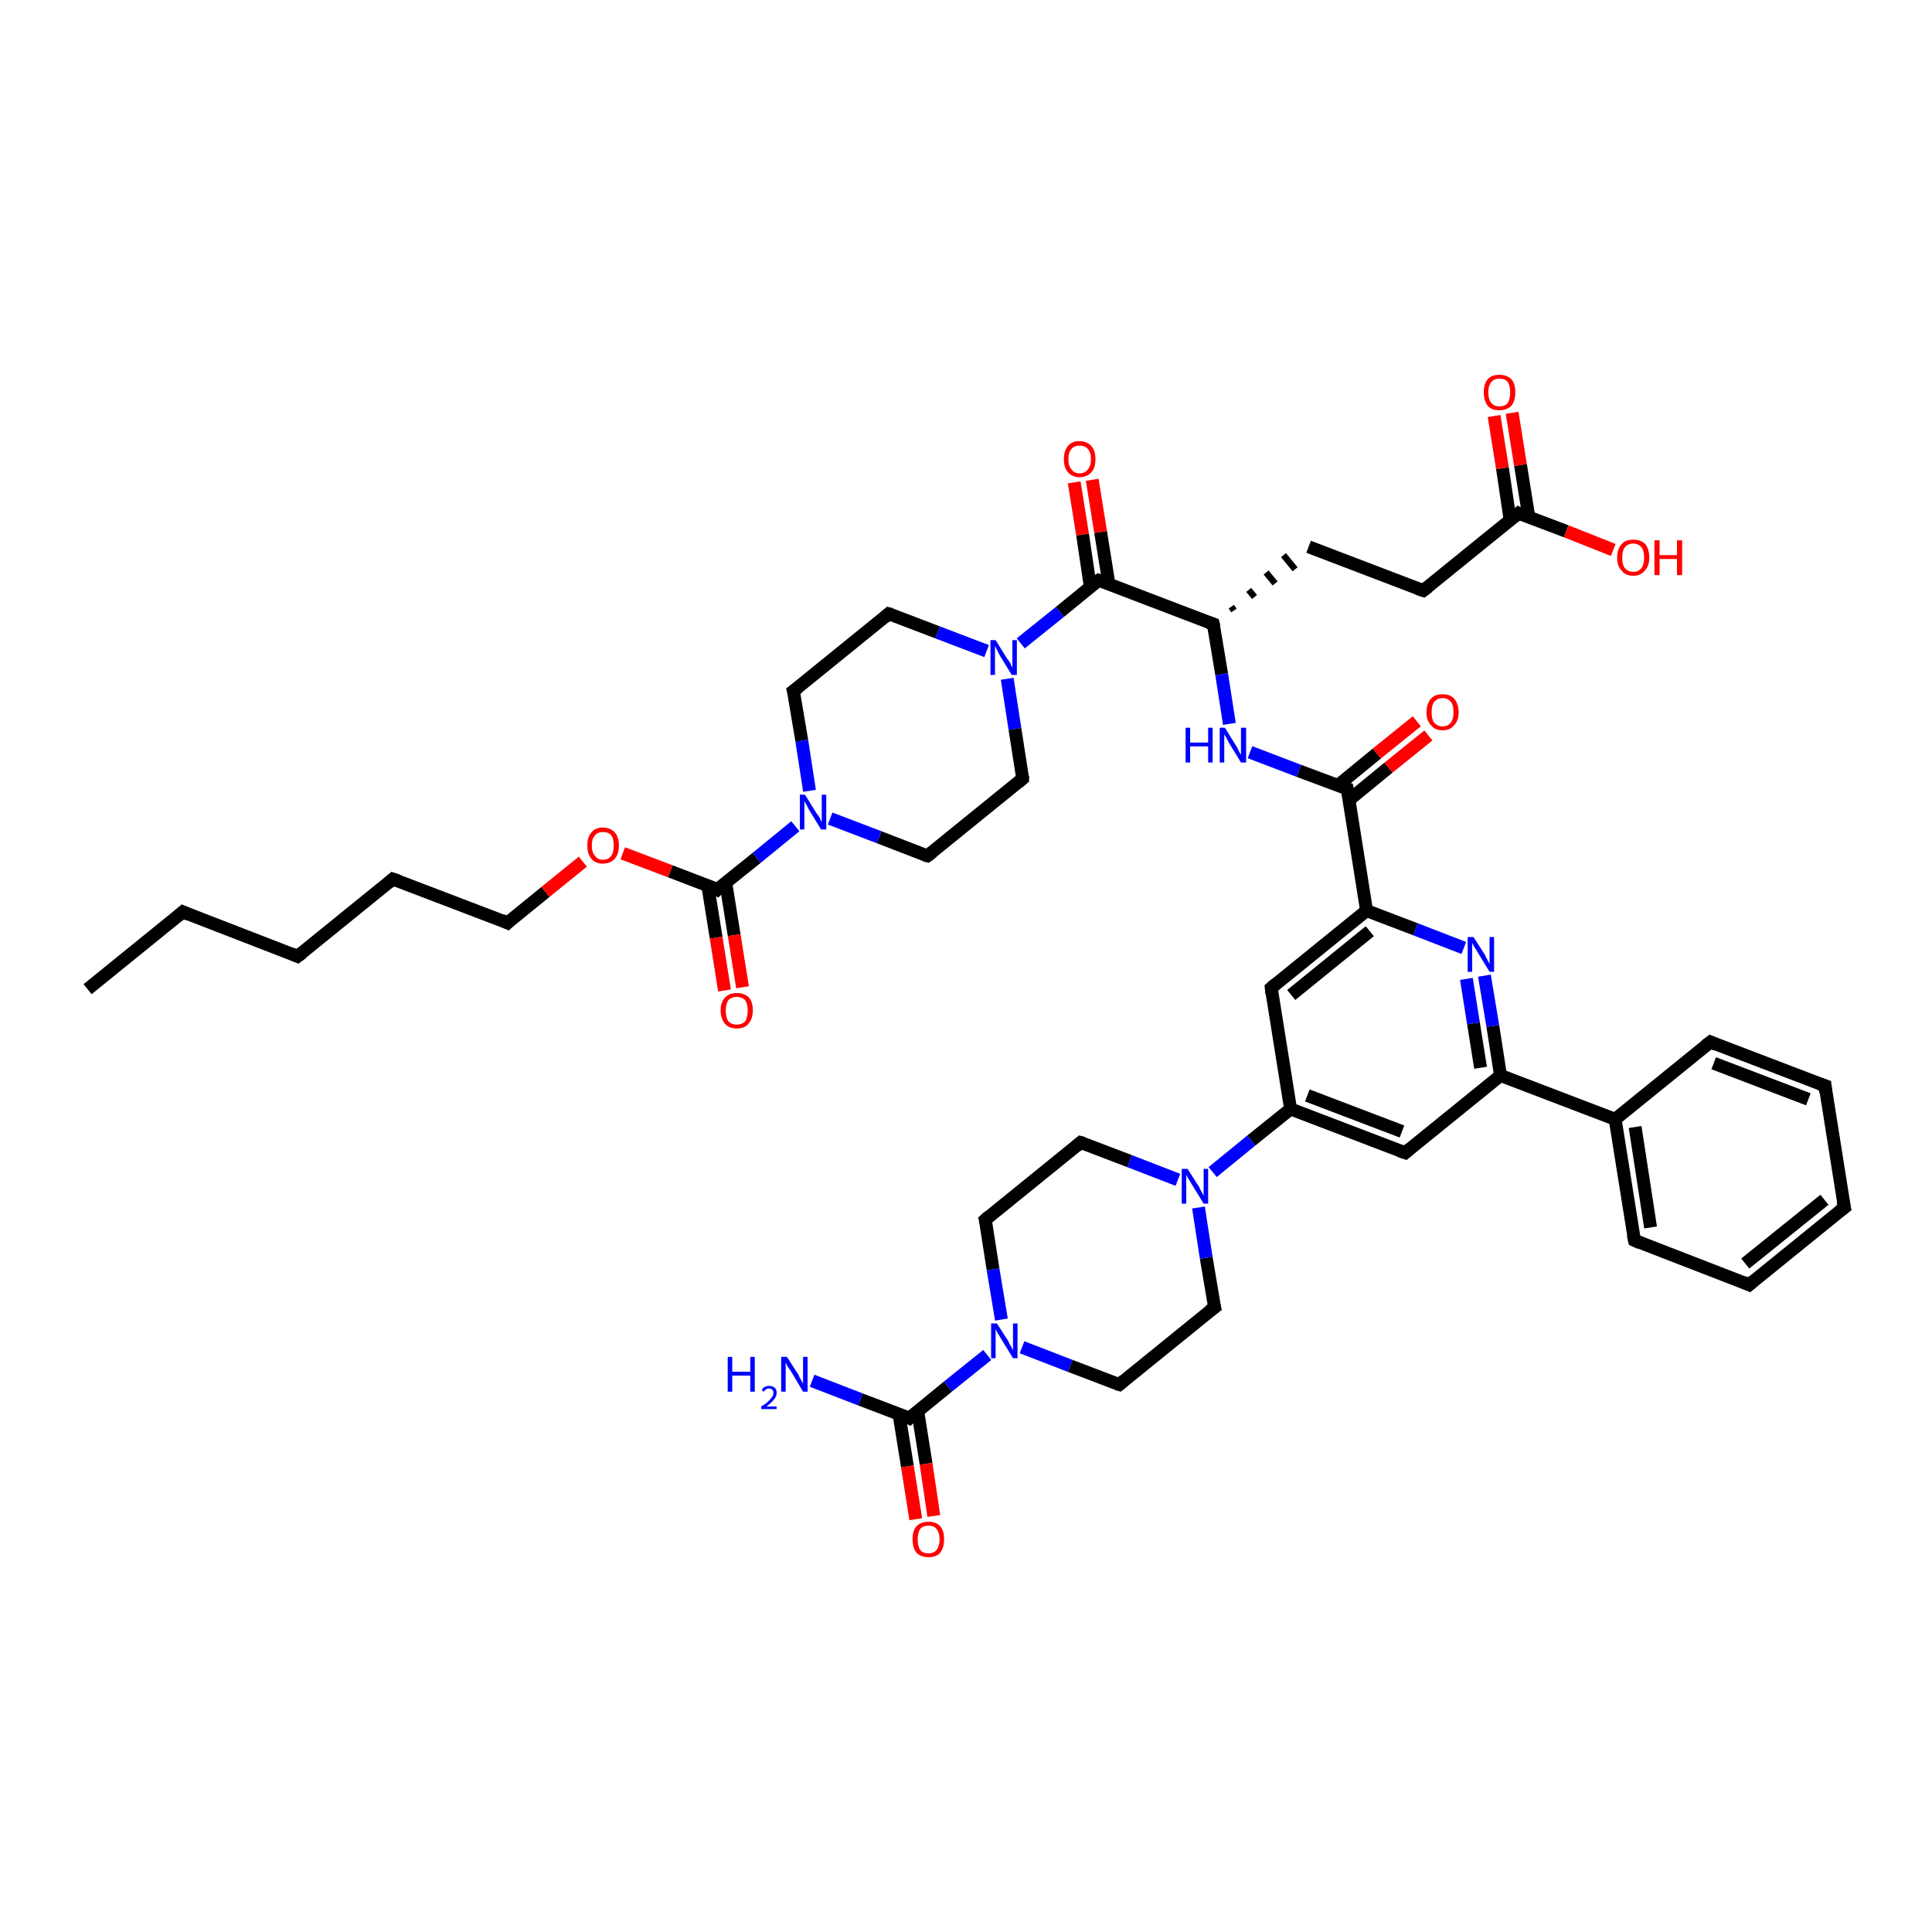 <?xml version='1.0' encoding='iso-8859-1'?>
<svg version='1.1' baseProfile='full'
              xmlns='http://www.w3.org/2000/svg'
                      xmlns:rdkit='http://www.rdkit.org/xml'
                      xmlns:xlink='http://www.w3.org/1999/xlink'
                  xml:space='preserve'
width='300px' height='300px' viewBox='0 0 300 300'>
<!-- END OF HEADER -->
<rect style='opacity:1.0;fill:#FFFFFF;stroke:none' width='300.0' height='300.0' x='0.0' y='0.0'> </rect>
<path class='bond-0 atom-0 atom-1' d='M 13.6,153.6 L 28.4,141.6' style='fill:none;fill-rule:evenodd;stroke:#000000;stroke-width:2.0px;stroke-linecap:butt;stroke-linejoin:miter;stroke-opacity:1' />
<path class='bond-1 atom-1 atom-2' d='M 28.4,141.6 L 46.2,148.5' style='fill:none;fill-rule:evenodd;stroke:#000000;stroke-width:2.0px;stroke-linecap:butt;stroke-linejoin:miter;stroke-opacity:1' />
<path class='bond-2 atom-2 atom-3' d='M 46.2,148.5 L 61.0,136.5' style='fill:none;fill-rule:evenodd;stroke:#000000;stroke-width:2.0px;stroke-linecap:butt;stroke-linejoin:miter;stroke-opacity:1' />
<path class='bond-3 atom-3 atom-4' d='M 61.0,136.5 L 78.8,143.3' style='fill:none;fill-rule:evenodd;stroke:#000000;stroke-width:2.0px;stroke-linecap:butt;stroke-linejoin:miter;stroke-opacity:1' />
<path class='bond-4 atom-4 atom-5' d='M 78.8,143.3 L 84.7,138.5' style='fill:none;fill-rule:evenodd;stroke:#000000;stroke-width:2.0px;stroke-linecap:butt;stroke-linejoin:miter;stroke-opacity:1' />
<path class='bond-4 atom-4 atom-5' d='M 84.7,138.5 L 90.5,133.8' style='fill:none;fill-rule:evenodd;stroke:#FF0000;stroke-width:2.0px;stroke-linecap:butt;stroke-linejoin:miter;stroke-opacity:1' />
<path class='bond-5 atom-5 atom-6' d='M 96.7,132.5 L 104.1,135.3' style='fill:none;fill-rule:evenodd;stroke:#FF0000;stroke-width:2.0px;stroke-linecap:butt;stroke-linejoin:miter;stroke-opacity:1' />
<path class='bond-5 atom-5 atom-6' d='M 104.1,135.3 L 111.4,138.1' style='fill:none;fill-rule:evenodd;stroke:#000000;stroke-width:2.0px;stroke-linecap:butt;stroke-linejoin:miter;stroke-opacity:1' />
<path class='bond-6 atom-6 atom-7' d='M 109.9,137.5 L 111.2,145.6' style='fill:none;fill-rule:evenodd;stroke:#000000;stroke-width:2.0px;stroke-linecap:butt;stroke-linejoin:miter;stroke-opacity:1' />
<path class='bond-6 atom-6 atom-7' d='M 111.2,145.6 L 112.5,153.8' style='fill:none;fill-rule:evenodd;stroke:#FF0000;stroke-width:2.0px;stroke-linecap:butt;stroke-linejoin:miter;stroke-opacity:1' />
<path class='bond-6 atom-6 atom-7' d='M 112.7,137.1 L 114.0,145.2' style='fill:none;fill-rule:evenodd;stroke:#000000;stroke-width:2.0px;stroke-linecap:butt;stroke-linejoin:miter;stroke-opacity:1' />
<path class='bond-6 atom-6 atom-7' d='M 114.0,145.2 L 115.3,153.3' style='fill:none;fill-rule:evenodd;stroke:#FF0000;stroke-width:2.0px;stroke-linecap:butt;stroke-linejoin:miter;stroke-opacity:1' />
<path class='bond-7 atom-6 atom-8' d='M 111.4,138.1 L 117.5,133.2' style='fill:none;fill-rule:evenodd;stroke:#000000;stroke-width:2.0px;stroke-linecap:butt;stroke-linejoin:miter;stroke-opacity:1' />
<path class='bond-7 atom-6 atom-8' d='M 117.5,133.2 L 123.5,128.3' style='fill:none;fill-rule:evenodd;stroke:#0000FF;stroke-width:2.0px;stroke-linecap:butt;stroke-linejoin:miter;stroke-opacity:1' />
<path class='bond-8 atom-8 atom-9' d='M 125.7,122.8 L 124.5,115.0' style='fill:none;fill-rule:evenodd;stroke:#0000FF;stroke-width:2.0px;stroke-linecap:butt;stroke-linejoin:miter;stroke-opacity:1' />
<path class='bond-8 atom-8 atom-9' d='M 124.5,115.0 L 123.2,107.3' style='fill:none;fill-rule:evenodd;stroke:#000000;stroke-width:2.0px;stroke-linecap:butt;stroke-linejoin:miter;stroke-opacity:1' />
<path class='bond-9 atom-9 atom-10' d='M 123.2,107.3 L 138.0,95.3' style='fill:none;fill-rule:evenodd;stroke:#000000;stroke-width:2.0px;stroke-linecap:butt;stroke-linejoin:miter;stroke-opacity:1' />
<path class='bond-10 atom-10 atom-11' d='M 138.0,95.3 L 145.6,98.2' style='fill:none;fill-rule:evenodd;stroke:#000000;stroke-width:2.0px;stroke-linecap:butt;stroke-linejoin:miter;stroke-opacity:1' />
<path class='bond-10 atom-10 atom-11' d='M 145.6,98.2 L 153.2,101.1' style='fill:none;fill-rule:evenodd;stroke:#0000FF;stroke-width:2.0px;stroke-linecap:butt;stroke-linejoin:miter;stroke-opacity:1' />
<path class='bond-11 atom-11 atom-12' d='M 156.4,105.4 L 157.6,113.2' style='fill:none;fill-rule:evenodd;stroke:#0000FF;stroke-width:2.0px;stroke-linecap:butt;stroke-linejoin:miter;stroke-opacity:1' />
<path class='bond-11 atom-11 atom-12' d='M 157.6,113.2 L 158.8,120.9' style='fill:none;fill-rule:evenodd;stroke:#000000;stroke-width:2.0px;stroke-linecap:butt;stroke-linejoin:miter;stroke-opacity:1' />
<path class='bond-12 atom-12 atom-13' d='M 158.8,120.9 L 144.0,132.9' style='fill:none;fill-rule:evenodd;stroke:#000000;stroke-width:2.0px;stroke-linecap:butt;stroke-linejoin:miter;stroke-opacity:1' />
<path class='bond-13 atom-11 atom-14' d='M 158.5,99.9 L 164.6,95.0' style='fill:none;fill-rule:evenodd;stroke:#0000FF;stroke-width:2.0px;stroke-linecap:butt;stroke-linejoin:miter;stroke-opacity:1' />
<path class='bond-13 atom-11 atom-14' d='M 164.6,95.0 L 170.6,90.1' style='fill:none;fill-rule:evenodd;stroke:#000000;stroke-width:2.0px;stroke-linecap:butt;stroke-linejoin:miter;stroke-opacity:1' />
<path class='bond-14 atom-14 atom-15' d='M 172.2,90.7 L 170.9,82.6' style='fill:none;fill-rule:evenodd;stroke:#000000;stroke-width:2.0px;stroke-linecap:butt;stroke-linejoin:miter;stroke-opacity:1' />
<path class='bond-14 atom-14 atom-15' d='M 170.9,82.6 L 169.6,74.5' style='fill:none;fill-rule:evenodd;stroke:#FF0000;stroke-width:2.0px;stroke-linecap:butt;stroke-linejoin:miter;stroke-opacity:1' />
<path class='bond-14 atom-14 atom-15' d='M 169.3,91.1 L 168.1,83.0' style='fill:none;fill-rule:evenodd;stroke:#000000;stroke-width:2.0px;stroke-linecap:butt;stroke-linejoin:miter;stroke-opacity:1' />
<path class='bond-14 atom-14 atom-15' d='M 168.1,83.0 L 166.8,74.9' style='fill:none;fill-rule:evenodd;stroke:#FF0000;stroke-width:2.0px;stroke-linecap:butt;stroke-linejoin:miter;stroke-opacity:1' />
<path class='bond-15 atom-14 atom-16' d='M 170.6,90.1 L 188.4,96.9' style='fill:none;fill-rule:evenodd;stroke:#000000;stroke-width:2.0px;stroke-linecap:butt;stroke-linejoin:miter;stroke-opacity:1' />
<path class='bond-16 atom-16 atom-17' d='M 191.6,94.8 L 191.2,94.2' style='fill:none;fill-rule:evenodd;stroke:#000000;stroke-width:1.0px;stroke-linecap:butt;stroke-linejoin:miter;stroke-opacity:1' />
<path class='bond-16 atom-16 atom-17' d='M 194.8,92.7 L 193.9,91.6' style='fill:none;fill-rule:evenodd;stroke:#000000;stroke-width:1.0px;stroke-linecap:butt;stroke-linejoin:miter;stroke-opacity:1' />
<path class='bond-16 atom-16 atom-17' d='M 198.0,90.6 L 196.6,88.9' style='fill:none;fill-rule:evenodd;stroke:#000000;stroke-width:1.0px;stroke-linecap:butt;stroke-linejoin:miter;stroke-opacity:1' />
<path class='bond-16 atom-16 atom-17' d='M 201.1,88.4 L 199.3,86.2' style='fill:none;fill-rule:evenodd;stroke:#000000;stroke-width:1.0px;stroke-linecap:butt;stroke-linejoin:miter;stroke-opacity:1' />
<path class='bond-17 atom-17 atom-18' d='M 203.2,84.9 L 221.0,91.7' style='fill:none;fill-rule:evenodd;stroke:#000000;stroke-width:2.0px;stroke-linecap:butt;stroke-linejoin:miter;stroke-opacity:1' />
<path class='bond-18 atom-18 atom-19' d='M 221.0,91.7 L 235.8,79.7' style='fill:none;fill-rule:evenodd;stroke:#000000;stroke-width:2.0px;stroke-linecap:butt;stroke-linejoin:miter;stroke-opacity:1' />
<path class='bond-19 atom-19 atom-20' d='M 235.8,79.7 L 243.2,82.5' style='fill:none;fill-rule:evenodd;stroke:#000000;stroke-width:2.0px;stroke-linecap:butt;stroke-linejoin:miter;stroke-opacity:1' />
<path class='bond-19 atom-19 atom-20' d='M 243.2,82.5 L 250.5,85.4' style='fill:none;fill-rule:evenodd;stroke:#FF0000;stroke-width:2.0px;stroke-linecap:butt;stroke-linejoin:miter;stroke-opacity:1' />
<path class='bond-20 atom-19 atom-21' d='M 237.4,80.3 L 236.1,72.2' style='fill:none;fill-rule:evenodd;stroke:#000000;stroke-width:2.0px;stroke-linecap:butt;stroke-linejoin:miter;stroke-opacity:1' />
<path class='bond-20 atom-19 atom-21' d='M 236.1,72.2 L 234.8,64.1' style='fill:none;fill-rule:evenodd;stroke:#FF0000;stroke-width:2.0px;stroke-linecap:butt;stroke-linejoin:miter;stroke-opacity:1' />
<path class='bond-20 atom-19 atom-21' d='M 234.5,80.8 L 233.3,72.7' style='fill:none;fill-rule:evenodd;stroke:#000000;stroke-width:2.0px;stroke-linecap:butt;stroke-linejoin:miter;stroke-opacity:1' />
<path class='bond-20 atom-19 atom-21' d='M 233.3,72.7 L 232.0,64.6' style='fill:none;fill-rule:evenodd;stroke:#FF0000;stroke-width:2.0px;stroke-linecap:butt;stroke-linejoin:miter;stroke-opacity:1' />
<path class='bond-21 atom-16 atom-22' d='M 188.4,96.9 L 189.7,104.7' style='fill:none;fill-rule:evenodd;stroke:#000000;stroke-width:2.0px;stroke-linecap:butt;stroke-linejoin:miter;stroke-opacity:1' />
<path class='bond-21 atom-16 atom-22' d='M 189.7,104.7 L 190.9,112.4' style='fill:none;fill-rule:evenodd;stroke:#0000FF;stroke-width:2.0px;stroke-linecap:butt;stroke-linejoin:miter;stroke-opacity:1' />
<path class='bond-22 atom-22 atom-23' d='M 194.1,116.8 L 201.7,119.7' style='fill:none;fill-rule:evenodd;stroke:#0000FF;stroke-width:2.0px;stroke-linecap:butt;stroke-linejoin:miter;stroke-opacity:1' />
<path class='bond-22 atom-22 atom-23' d='M 201.7,119.7 L 209.2,122.5' style='fill:none;fill-rule:evenodd;stroke:#000000;stroke-width:2.0px;stroke-linecap:butt;stroke-linejoin:miter;stroke-opacity:1' />
<path class='bond-23 atom-23 atom-24' d='M 209.5,124.2 L 215.6,119.2' style='fill:none;fill-rule:evenodd;stroke:#000000;stroke-width:2.0px;stroke-linecap:butt;stroke-linejoin:miter;stroke-opacity:1' />
<path class='bond-23 atom-23 atom-24' d='M 215.6,119.2 L 221.8,114.2' style='fill:none;fill-rule:evenodd;stroke:#FF0000;stroke-width:2.0px;stroke-linecap:butt;stroke-linejoin:miter;stroke-opacity:1' />
<path class='bond-23 atom-23 atom-24' d='M 207.7,122.0 L 213.8,117.0' style='fill:none;fill-rule:evenodd;stroke:#000000;stroke-width:2.0px;stroke-linecap:butt;stroke-linejoin:miter;stroke-opacity:1' />
<path class='bond-23 atom-23 atom-24' d='M 213.8,117.0 L 220.0,112.0' style='fill:none;fill-rule:evenodd;stroke:#FF0000;stroke-width:2.0px;stroke-linecap:butt;stroke-linejoin:miter;stroke-opacity:1' />
<path class='bond-24 atom-23 atom-25' d='M 209.2,122.5 L 212.2,141.4' style='fill:none;fill-rule:evenodd;stroke:#000000;stroke-width:2.0px;stroke-linecap:butt;stroke-linejoin:miter;stroke-opacity:1' />
<path class='bond-25 atom-25 atom-26' d='M 212.2,141.4 L 197.4,153.4' style='fill:none;fill-rule:evenodd;stroke:#000000;stroke-width:2.0px;stroke-linecap:butt;stroke-linejoin:miter;stroke-opacity:1' />
<path class='bond-25 atom-25 atom-26' d='M 212.7,144.6 L 200.5,154.5' style='fill:none;fill-rule:evenodd;stroke:#000000;stroke-width:2.0px;stroke-linecap:butt;stroke-linejoin:miter;stroke-opacity:1' />
<path class='bond-26 atom-26 atom-27' d='M 197.4,153.4 L 200.4,172.2' style='fill:none;fill-rule:evenodd;stroke:#000000;stroke-width:2.0px;stroke-linecap:butt;stroke-linejoin:miter;stroke-opacity:1' />
<path class='bond-27 atom-27 atom-28' d='M 200.4,172.2 L 218.2,179.0' style='fill:none;fill-rule:evenodd;stroke:#000000;stroke-width:2.0px;stroke-linecap:butt;stroke-linejoin:miter;stroke-opacity:1' />
<path class='bond-27 atom-27 atom-28' d='M 203.0,170.1 L 217.7,175.7' style='fill:none;fill-rule:evenodd;stroke:#000000;stroke-width:2.0px;stroke-linecap:butt;stroke-linejoin:miter;stroke-opacity:1' />
<path class='bond-28 atom-28 atom-29' d='M 218.2,179.0 L 233.0,167.0' style='fill:none;fill-rule:evenodd;stroke:#000000;stroke-width:2.0px;stroke-linecap:butt;stroke-linejoin:miter;stroke-opacity:1' />
<path class='bond-29 atom-29 atom-30' d='M 233.0,167.0 L 231.8,159.3' style='fill:none;fill-rule:evenodd;stroke:#000000;stroke-width:2.0px;stroke-linecap:butt;stroke-linejoin:miter;stroke-opacity:1' />
<path class='bond-29 atom-29 atom-30' d='M 231.8,159.3 L 230.5,151.5' style='fill:none;fill-rule:evenodd;stroke:#0000FF;stroke-width:2.0px;stroke-linecap:butt;stroke-linejoin:miter;stroke-opacity:1' />
<path class='bond-29 atom-29 atom-30' d='M 229.9,165.8 L 228.8,158.9' style='fill:none;fill-rule:evenodd;stroke:#000000;stroke-width:2.0px;stroke-linecap:butt;stroke-linejoin:miter;stroke-opacity:1' />
<path class='bond-29 atom-29 atom-30' d='M 228.8,158.9 L 227.7,152.0' style='fill:none;fill-rule:evenodd;stroke:#0000FF;stroke-width:2.0px;stroke-linecap:butt;stroke-linejoin:miter;stroke-opacity:1' />
<path class='bond-30 atom-29 atom-31' d='M 233.0,167.0 L 250.8,173.8' style='fill:none;fill-rule:evenodd;stroke:#000000;stroke-width:2.0px;stroke-linecap:butt;stroke-linejoin:miter;stroke-opacity:1' />
<path class='bond-31 atom-31 atom-32' d='M 250.8,173.8 L 253.8,192.6' style='fill:none;fill-rule:evenodd;stroke:#000000;stroke-width:2.0px;stroke-linecap:butt;stroke-linejoin:miter;stroke-opacity:1' />
<path class='bond-31 atom-31 atom-32' d='M 253.9,175.0 L 256.3,190.6' style='fill:none;fill-rule:evenodd;stroke:#000000;stroke-width:2.0px;stroke-linecap:butt;stroke-linejoin:miter;stroke-opacity:1' />
<path class='bond-32 atom-32 atom-33' d='M 253.8,192.6 L 271.6,199.5' style='fill:none;fill-rule:evenodd;stroke:#000000;stroke-width:2.0px;stroke-linecap:butt;stroke-linejoin:miter;stroke-opacity:1' />
<path class='bond-33 atom-33 atom-34' d='M 271.6,199.5 L 286.4,187.5' style='fill:none;fill-rule:evenodd;stroke:#000000;stroke-width:2.0px;stroke-linecap:butt;stroke-linejoin:miter;stroke-opacity:1' />
<path class='bond-33 atom-33 atom-34' d='M 271.0,196.2 L 283.3,186.3' style='fill:none;fill-rule:evenodd;stroke:#000000;stroke-width:2.0px;stroke-linecap:butt;stroke-linejoin:miter;stroke-opacity:1' />
<path class='bond-34 atom-34 atom-35' d='M 286.4,187.5 L 283.4,168.6' style='fill:none;fill-rule:evenodd;stroke:#000000;stroke-width:2.0px;stroke-linecap:butt;stroke-linejoin:miter;stroke-opacity:1' />
<path class='bond-35 atom-35 atom-36' d='M 283.4,168.6 L 265.6,161.8' style='fill:none;fill-rule:evenodd;stroke:#000000;stroke-width:2.0px;stroke-linecap:butt;stroke-linejoin:miter;stroke-opacity:1' />
<path class='bond-35 atom-35 atom-36' d='M 280.8,170.7 L 266.1,165.1' style='fill:none;fill-rule:evenodd;stroke:#000000;stroke-width:2.0px;stroke-linecap:butt;stroke-linejoin:miter;stroke-opacity:1' />
<path class='bond-36 atom-27 atom-37' d='M 200.4,172.2 L 194.3,177.1' style='fill:none;fill-rule:evenodd;stroke:#000000;stroke-width:2.0px;stroke-linecap:butt;stroke-linejoin:miter;stroke-opacity:1' />
<path class='bond-36 atom-27 atom-37' d='M 194.3,177.1 L 188.3,182.0' style='fill:none;fill-rule:evenodd;stroke:#0000FF;stroke-width:2.0px;stroke-linecap:butt;stroke-linejoin:miter;stroke-opacity:1' />
<path class='bond-37 atom-37 atom-38' d='M 182.9,183.2 L 175.4,180.3' style='fill:none;fill-rule:evenodd;stroke:#0000FF;stroke-width:2.0px;stroke-linecap:butt;stroke-linejoin:miter;stroke-opacity:1' />
<path class='bond-37 atom-37 atom-38' d='M 175.4,180.3 L 167.8,177.4' style='fill:none;fill-rule:evenodd;stroke:#000000;stroke-width:2.0px;stroke-linecap:butt;stroke-linejoin:miter;stroke-opacity:1' />
<path class='bond-38 atom-38 atom-39' d='M 167.8,177.4 L 153.0,189.4' style='fill:none;fill-rule:evenodd;stroke:#000000;stroke-width:2.0px;stroke-linecap:butt;stroke-linejoin:miter;stroke-opacity:1' />
<path class='bond-39 atom-39 atom-40' d='M 153.0,189.4 L 154.2,197.1' style='fill:none;fill-rule:evenodd;stroke:#000000;stroke-width:2.0px;stroke-linecap:butt;stroke-linejoin:miter;stroke-opacity:1' />
<path class='bond-39 atom-39 atom-40' d='M 154.2,197.1 L 155.5,204.9' style='fill:none;fill-rule:evenodd;stroke:#0000FF;stroke-width:2.0px;stroke-linecap:butt;stroke-linejoin:miter;stroke-opacity:1' />
<path class='bond-40 atom-40 atom-41' d='M 158.7,209.2 L 166.2,212.1' style='fill:none;fill-rule:evenodd;stroke:#0000FF;stroke-width:2.0px;stroke-linecap:butt;stroke-linejoin:miter;stroke-opacity:1' />
<path class='bond-40 atom-40 atom-41' d='M 166.2,212.1 L 173.8,215.0' style='fill:none;fill-rule:evenodd;stroke:#000000;stroke-width:2.0px;stroke-linecap:butt;stroke-linejoin:miter;stroke-opacity:1' />
<path class='bond-41 atom-41 atom-42' d='M 173.8,215.0 L 188.6,203.0' style='fill:none;fill-rule:evenodd;stroke:#000000;stroke-width:2.0px;stroke-linecap:butt;stroke-linejoin:miter;stroke-opacity:1' />
<path class='bond-42 atom-40 atom-43' d='M 153.3,210.4 L 147.2,215.3' style='fill:none;fill-rule:evenodd;stroke:#0000FF;stroke-width:2.0px;stroke-linecap:butt;stroke-linejoin:miter;stroke-opacity:1' />
<path class='bond-42 atom-40 atom-43' d='M 147.2,215.3 L 141.2,220.2' style='fill:none;fill-rule:evenodd;stroke:#000000;stroke-width:2.0px;stroke-linecap:butt;stroke-linejoin:miter;stroke-opacity:1' />
<path class='bond-43 atom-43 atom-44' d='M 141.2,220.2 L 133.6,217.3' style='fill:none;fill-rule:evenodd;stroke:#000000;stroke-width:2.0px;stroke-linecap:butt;stroke-linejoin:miter;stroke-opacity:1' />
<path class='bond-43 atom-43 atom-44' d='M 133.6,217.3 L 126.1,214.4' style='fill:none;fill-rule:evenodd;stroke:#0000FF;stroke-width:2.0px;stroke-linecap:butt;stroke-linejoin:miter;stroke-opacity:1' />
<path class='bond-44 atom-43 atom-45' d='M 139.6,219.6 L 140.9,227.7' style='fill:none;fill-rule:evenodd;stroke:#000000;stroke-width:2.0px;stroke-linecap:butt;stroke-linejoin:miter;stroke-opacity:1' />
<path class='bond-44 atom-43 atom-45' d='M 140.9,227.7 L 142.2,235.9' style='fill:none;fill-rule:evenodd;stroke:#FF0000;stroke-width:2.0px;stroke-linecap:butt;stroke-linejoin:miter;stroke-opacity:1' />
<path class='bond-44 atom-43 atom-45' d='M 142.5,219.1 L 143.8,227.3' style='fill:none;fill-rule:evenodd;stroke:#000000;stroke-width:2.0px;stroke-linecap:butt;stroke-linejoin:miter;stroke-opacity:1' />
<path class='bond-44 atom-43 atom-45' d='M 143.8,227.3 L 145.0,235.4' style='fill:none;fill-rule:evenodd;stroke:#FF0000;stroke-width:2.0px;stroke-linecap:butt;stroke-linejoin:miter;stroke-opacity:1' />
<path class='bond-45 atom-13 atom-8' d='M 144.0,132.9 L 136.5,130.0' style='fill:none;fill-rule:evenodd;stroke:#000000;stroke-width:2.0px;stroke-linecap:butt;stroke-linejoin:miter;stroke-opacity:1' />
<path class='bond-45 atom-13 atom-8' d='M 136.5,130.0 L 128.9,127.1' style='fill:none;fill-rule:evenodd;stroke:#0000FF;stroke-width:2.0px;stroke-linecap:butt;stroke-linejoin:miter;stroke-opacity:1' />
<path class='bond-46 atom-30 atom-25' d='M 227.3,147.2 L 219.8,144.3' style='fill:none;fill-rule:evenodd;stroke:#0000FF;stroke-width:2.0px;stroke-linecap:butt;stroke-linejoin:miter;stroke-opacity:1' />
<path class='bond-46 atom-30 atom-25' d='M 219.8,144.3 L 212.2,141.4' style='fill:none;fill-rule:evenodd;stroke:#000000;stroke-width:2.0px;stroke-linecap:butt;stroke-linejoin:miter;stroke-opacity:1' />
<path class='bond-47 atom-36 atom-31' d='M 265.6,161.8 L 250.8,173.8' style='fill:none;fill-rule:evenodd;stroke:#000000;stroke-width:2.0px;stroke-linecap:butt;stroke-linejoin:miter;stroke-opacity:1' />
<path class='bond-48 atom-42 atom-37' d='M 188.6,203.0 L 187.3,195.3' style='fill:none;fill-rule:evenodd;stroke:#000000;stroke-width:2.0px;stroke-linecap:butt;stroke-linejoin:miter;stroke-opacity:1' />
<path class='bond-48 atom-42 atom-37' d='M 187.3,195.3 L 186.1,187.5' style='fill:none;fill-rule:evenodd;stroke:#0000FF;stroke-width:2.0px;stroke-linecap:butt;stroke-linejoin:miter;stroke-opacity:1' />
<path d='M 27.7,142.2 L 28.4,141.6 L 29.3,142.0' style='fill:none;stroke:#000000;stroke-width:2.0px;stroke-linecap:butt;stroke-linejoin:miter;stroke-opacity:1;' />
<path d='M 45.3,148.1 L 46.2,148.5 L 47.0,147.9' style='fill:none;stroke:#000000;stroke-width:2.0px;stroke-linecap:butt;stroke-linejoin:miter;stroke-opacity:1;' />
<path d='M 60.3,137.1 L 61.0,136.5 L 61.9,136.8' style='fill:none;stroke:#000000;stroke-width:2.0px;stroke-linecap:butt;stroke-linejoin:miter;stroke-opacity:1;' />
<path d='M 77.9,142.9 L 78.8,143.3 L 79.1,143.0' style='fill:none;stroke:#000000;stroke-width:2.0px;stroke-linecap:butt;stroke-linejoin:miter;stroke-opacity:1;' />
<path d='M 111.1,137.9 L 111.4,138.1 L 111.7,137.8' style='fill:none;stroke:#000000;stroke-width:2.0px;stroke-linecap:butt;stroke-linejoin:miter;stroke-opacity:1;' />
<path d='M 123.3,107.7 L 123.2,107.3 L 124.0,106.7' style='fill:none;stroke:#000000;stroke-width:2.0px;stroke-linecap:butt;stroke-linejoin:miter;stroke-opacity:1;' />
<path d='M 137.3,95.9 L 138.0,95.3 L 138.4,95.4' style='fill:none;stroke:#000000;stroke-width:2.0px;stroke-linecap:butt;stroke-linejoin:miter;stroke-opacity:1;' />
<path d='M 158.8,120.5 L 158.8,120.9 L 158.1,121.5' style='fill:none;stroke:#000000;stroke-width:2.0px;stroke-linecap:butt;stroke-linejoin:miter;stroke-opacity:1;' />
<path d='M 144.8,132.3 L 144.0,132.9 L 143.6,132.8' style='fill:none;stroke:#000000;stroke-width:2.0px;stroke-linecap:butt;stroke-linejoin:miter;stroke-opacity:1;' />
<path d='M 170.3,90.3 L 170.6,90.1 L 171.5,90.4' style='fill:none;stroke:#000000;stroke-width:2.0px;stroke-linecap:butt;stroke-linejoin:miter;stroke-opacity:1;' />
<path d='M 187.5,96.6 L 188.4,96.9 L 188.5,97.3' style='fill:none;stroke:#000000;stroke-width:2.0px;stroke-linecap:butt;stroke-linejoin:miter;stroke-opacity:1;' />
<path d='M 220.1,91.4 L 221.0,91.7 L 221.8,91.1' style='fill:none;stroke:#000000;stroke-width:2.0px;stroke-linecap:butt;stroke-linejoin:miter;stroke-opacity:1;' />
<path d='M 235.1,80.3 L 235.8,79.7 L 236.2,79.9' style='fill:none;stroke:#000000;stroke-width:2.0px;stroke-linecap:butt;stroke-linejoin:miter;stroke-opacity:1;' />
<path d='M 208.8,122.4 L 209.2,122.5 L 209.4,123.5' style='fill:none;stroke:#000000;stroke-width:2.0px;stroke-linecap:butt;stroke-linejoin:miter;stroke-opacity:1;' />
<path d='M 198.1,152.8 L 197.4,153.4 L 197.5,154.3' style='fill:none;stroke:#000000;stroke-width:2.0px;stroke-linecap:butt;stroke-linejoin:miter;stroke-opacity:1;' />
<path d='M 217.3,178.7 L 218.2,179.0 L 218.9,178.4' style='fill:none;stroke:#000000;stroke-width:2.0px;stroke-linecap:butt;stroke-linejoin:miter;stroke-opacity:1;' />
<path d='M 253.6,191.7 L 253.8,192.6 L 254.7,193.0' style='fill:none;stroke:#000000;stroke-width:2.0px;stroke-linecap:butt;stroke-linejoin:miter;stroke-opacity:1;' />
<path d='M 270.7,199.1 L 271.6,199.5 L 272.3,198.9' style='fill:none;stroke:#000000;stroke-width:2.0px;stroke-linecap:butt;stroke-linejoin:miter;stroke-opacity:1;' />
<path d='M 285.6,188.1 L 286.4,187.5 L 286.2,186.5' style='fill:none;stroke:#000000;stroke-width:2.0px;stroke-linecap:butt;stroke-linejoin:miter;stroke-opacity:1;' />
<path d='M 283.5,169.6 L 283.4,168.6 L 282.5,168.3' style='fill:none;stroke:#000000;stroke-width:2.0px;stroke-linecap:butt;stroke-linejoin:miter;stroke-opacity:1;' />
<path d='M 266.5,162.2 L 265.6,161.8 L 264.8,162.4' style='fill:none;stroke:#000000;stroke-width:2.0px;stroke-linecap:butt;stroke-linejoin:miter;stroke-opacity:1;' />
<path d='M 168.2,177.5 L 167.8,177.4 L 167.1,178.0' style='fill:none;stroke:#000000;stroke-width:2.0px;stroke-linecap:butt;stroke-linejoin:miter;stroke-opacity:1;' />
<path d='M 153.7,188.8 L 153.0,189.4 L 153.1,189.8' style='fill:none;stroke:#000000;stroke-width:2.0px;stroke-linecap:butt;stroke-linejoin:miter;stroke-opacity:1;' />
<path d='M 173.4,214.9 L 173.8,215.0 L 174.5,214.4' style='fill:none;stroke:#000000;stroke-width:2.0px;stroke-linecap:butt;stroke-linejoin:miter;stroke-opacity:1;' />
<path d='M 187.8,203.6 L 188.6,203.0 L 188.5,202.6' style='fill:none;stroke:#000000;stroke-width:2.0px;stroke-linecap:butt;stroke-linejoin:miter;stroke-opacity:1;' />
<path d='M 141.5,219.9 L 141.2,220.2 L 140.8,220.0' style='fill:none;stroke:#000000;stroke-width:2.0px;stroke-linecap:butt;stroke-linejoin:miter;stroke-opacity:1;' />
<path class='atom-5' d='M 91.2 131.3
Q 91.2 130.0, 91.8 129.3
Q 92.4 128.5, 93.6 128.5
Q 94.8 128.5, 95.5 129.3
Q 96.1 130.0, 96.1 131.3
Q 96.1 132.6, 95.5 133.3
Q 94.8 134.1, 93.6 134.1
Q 92.4 134.1, 91.8 133.3
Q 91.2 132.6, 91.2 131.3
M 93.6 133.5
Q 94.5 133.5, 94.9 132.9
Q 95.3 132.4, 95.3 131.3
Q 95.3 130.2, 94.9 129.7
Q 94.5 129.2, 93.6 129.2
Q 92.8 129.2, 92.4 129.7
Q 91.9 130.2, 91.9 131.3
Q 91.9 132.4, 92.4 132.9
Q 92.8 133.5, 93.6 133.5
' fill='#FF0000'/>
<path class='atom-7' d='M 111.9 156.9
Q 111.9 155.6, 112.6 154.9
Q 113.2 154.2, 114.4 154.2
Q 115.6 154.2, 116.3 154.9
Q 116.9 155.6, 116.9 156.9
Q 116.9 158.2, 116.2 159.0
Q 115.6 159.7, 114.4 159.7
Q 113.2 159.7, 112.6 159.0
Q 111.9 158.2, 111.9 156.9
M 114.4 159.1
Q 115.2 159.1, 115.7 158.6
Q 116.1 158.0, 116.1 156.9
Q 116.1 155.9, 115.7 155.3
Q 115.2 154.8, 114.4 154.8
Q 113.6 154.8, 113.1 155.3
Q 112.7 155.9, 112.7 156.9
Q 112.7 158.0, 113.1 158.6
Q 113.6 159.1, 114.4 159.1
' fill='#FF0000'/>
<path class='atom-8' d='M 125.0 123.4
L 126.8 126.3
Q 127.0 126.5, 127.3 127.0
Q 127.5 127.6, 127.6 127.6
L 127.6 123.4
L 128.3 123.4
L 128.3 128.8
L 127.5 128.8
L 125.6 125.7
Q 125.4 125.3, 125.2 124.9
Q 124.9 124.5, 124.9 124.3
L 124.9 128.8
L 124.2 128.8
L 124.2 123.4
L 125.0 123.4
' fill='#0000FF'/>
<path class='atom-11' d='M 154.6 99.4
L 156.4 102.3
Q 156.6 102.5, 156.9 103.0
Q 157.1 103.6, 157.2 103.6
L 157.2 99.4
L 157.9 99.4
L 157.9 104.8
L 157.1 104.8
L 155.2 101.7
Q 155.0 101.3, 154.8 100.9
Q 154.6 100.5, 154.5 100.3
L 154.5 104.8
L 153.8 104.8
L 153.8 99.4
L 154.6 99.4
' fill='#0000FF'/>
<path class='atom-15' d='M 165.2 71.3
Q 165.2 70.0, 165.8 69.3
Q 166.4 68.5, 167.6 68.5
Q 168.8 68.5, 169.5 69.3
Q 170.1 70.0, 170.1 71.3
Q 170.1 72.6, 169.5 73.3
Q 168.8 74.1, 167.6 74.1
Q 166.5 74.1, 165.8 73.3
Q 165.2 72.6, 165.2 71.3
M 167.6 73.5
Q 168.5 73.5, 168.9 72.9
Q 169.4 72.4, 169.4 71.3
Q 169.4 70.2, 168.9 69.7
Q 168.5 69.2, 167.6 69.2
Q 166.8 69.2, 166.4 69.7
Q 165.9 70.2, 165.9 71.3
Q 165.9 72.4, 166.4 72.9
Q 166.8 73.5, 167.6 73.5
' fill='#FF0000'/>
<path class='atom-20' d='M 251.1 86.6
Q 251.1 85.3, 251.8 84.5
Q 252.4 83.8, 253.6 83.8
Q 254.8 83.8, 255.5 84.5
Q 256.1 85.3, 256.1 86.6
Q 256.1 87.9, 255.4 88.6
Q 254.8 89.4, 253.6 89.4
Q 252.4 89.4, 251.8 88.6
Q 251.1 87.9, 251.1 86.6
M 253.6 88.8
Q 254.4 88.8, 254.9 88.2
Q 255.3 87.6, 255.3 86.6
Q 255.3 85.5, 254.9 85.0
Q 254.4 84.4, 253.6 84.4
Q 252.8 84.4, 252.3 85.0
Q 251.9 85.5, 251.9 86.6
Q 251.9 87.7, 252.3 88.2
Q 252.8 88.8, 253.6 88.8
' fill='#FF0000'/>
<path class='atom-20' d='M 256.9 83.9
L 257.7 83.9
L 257.7 86.2
L 260.4 86.2
L 260.4 83.9
L 261.2 83.9
L 261.2 89.3
L 260.4 89.3
L 260.4 86.8
L 257.7 86.8
L 257.7 89.3
L 256.9 89.3
L 256.9 83.9
' fill='#FF0000'/>
<path class='atom-21' d='M 230.4 60.9
Q 230.4 59.6, 231.0 58.9
Q 231.6 58.2, 232.8 58.2
Q 234.0 58.2, 234.7 58.9
Q 235.3 59.6, 235.3 60.9
Q 235.3 62.2, 234.7 63.0
Q 234.0 63.7, 232.8 63.7
Q 231.6 63.7, 231.0 63.0
Q 230.4 62.2, 230.4 60.9
M 232.8 63.1
Q 233.7 63.1, 234.1 62.6
Q 234.5 62.0, 234.5 60.9
Q 234.5 59.9, 234.1 59.3
Q 233.7 58.8, 232.8 58.8
Q 232.0 58.8, 231.6 59.3
Q 231.1 59.9, 231.1 60.9
Q 231.1 62.0, 231.6 62.6
Q 232.0 63.1, 232.8 63.1
' fill='#FF0000'/>
<path class='atom-22' d='M 184.1 113.0
L 184.8 113.0
L 184.8 115.3
L 187.6 115.3
L 187.6 113.0
L 188.3 113.0
L 188.3 118.4
L 187.6 118.4
L 187.6 115.9
L 184.8 115.9
L 184.8 118.4
L 184.1 118.4
L 184.1 113.0
' fill='#0000FF'/>
<path class='atom-22' d='M 190.2 113.0
L 192.0 115.9
Q 192.2 116.2, 192.4 116.7
Q 192.7 117.2, 192.7 117.2
L 192.7 113.0
L 193.5 113.0
L 193.5 118.4
L 192.7 118.4
L 190.8 115.3
Q 190.6 114.9, 190.4 114.5
Q 190.1 114.1, 190.1 114.0
L 190.1 118.4
L 189.4 118.4
L 189.4 113.0
L 190.2 113.0
' fill='#0000FF'/>
<path class='atom-24' d='M 221.5 110.6
Q 221.5 109.3, 222.2 108.5
Q 222.8 107.8, 224.0 107.8
Q 225.2 107.8, 225.8 108.5
Q 226.5 109.3, 226.5 110.6
Q 226.5 111.9, 225.8 112.6
Q 225.2 113.4, 224.0 113.4
Q 222.8 113.4, 222.2 112.6
Q 221.5 111.9, 221.5 110.6
M 224.0 112.8
Q 224.8 112.8, 225.3 112.2
Q 225.7 111.6, 225.7 110.6
Q 225.7 109.5, 225.3 109.0
Q 224.8 108.4, 224.0 108.4
Q 223.2 108.4, 222.7 109.0
Q 222.3 109.5, 222.3 110.6
Q 222.3 111.7, 222.7 112.2
Q 223.2 112.8, 224.0 112.8
' fill='#FF0000'/>
<path class='atom-30' d='M 228.8 145.5
L 230.6 148.3
Q 230.7 148.6, 231.0 149.1
Q 231.3 149.7, 231.3 149.7
L 231.3 145.5
L 232.0 145.5
L 232.0 150.9
L 231.3 150.9
L 229.4 147.8
Q 229.2 147.4, 228.9 147.0
Q 228.7 146.6, 228.6 146.4
L 228.6 150.9
L 227.9 150.9
L 227.9 145.5
L 228.8 145.5
' fill='#0000FF'/>
<path class='atom-37' d='M 184.4 181.5
L 186.2 184.3
Q 186.3 184.6, 186.6 185.1
Q 186.9 185.6, 186.9 185.7
L 186.9 181.5
L 187.6 181.5
L 187.6 186.9
L 186.9 186.9
L 185.0 183.8
Q 184.8 183.4, 184.5 183.0
Q 184.3 182.6, 184.2 182.4
L 184.2 186.9
L 183.5 186.9
L 183.5 181.5
L 184.4 181.5
' fill='#0000FF'/>
<path class='atom-40' d='M 154.8 205.5
L 156.6 208.3
Q 156.7 208.6, 157.0 209.1
Q 157.3 209.6, 157.3 209.7
L 157.3 205.5
L 158.0 205.5
L 158.0 210.9
L 157.3 210.9
L 155.4 207.8
Q 155.2 207.4, 154.9 207.0
Q 154.7 206.6, 154.6 206.4
L 154.6 210.9
L 153.9 210.9
L 153.9 205.5
L 154.8 205.5
' fill='#0000FF'/>
<path class='atom-44' d='M 113.0 210.7
L 113.7 210.7
L 113.7 213.0
L 116.5 213.0
L 116.5 210.7
L 117.2 210.7
L 117.2 216.1
L 116.5 216.1
L 116.5 213.6
L 113.7 213.6
L 113.7 216.1
L 113.0 216.1
L 113.0 210.7
' fill='#0000FF'/>
<path class='atom-44' d='M 118.3 215.9
Q 118.4 215.5, 118.7 215.4
Q 119.0 215.2, 119.4 215.2
Q 120.0 215.2, 120.3 215.5
Q 120.6 215.7, 120.6 216.3
Q 120.6 216.8, 120.2 217.3
Q 119.8 217.8, 119.0 218.4
L 120.6 218.4
L 120.6 218.8
L 118.2 218.8
L 118.2 218.4
Q 118.9 218.0, 119.3 217.6
Q 119.7 217.2, 119.9 216.9
Q 120.1 216.6, 120.1 216.3
Q 120.1 215.9, 119.9 215.8
Q 119.7 215.6, 119.4 215.6
Q 119.2 215.6, 119.0 215.7
Q 118.8 215.8, 118.6 216.1
L 118.3 215.9
' fill='#0000FF'/>
<path class='atom-44' d='M 122.2 210.7
L 124.0 213.5
Q 124.1 213.8, 124.4 214.3
Q 124.7 214.8, 124.7 214.9
L 124.7 210.7
L 125.4 210.7
L 125.4 216.1
L 124.7 216.1
L 122.8 212.9
Q 122.6 212.6, 122.3 212.2
Q 122.1 211.7, 122.0 211.6
L 122.0 216.1
L 121.3 216.1
L 121.3 210.7
L 122.2 210.7
' fill='#0000FF'/>
<path class='atom-45' d='M 141.7 239.0
Q 141.7 237.7, 142.3 237.0
Q 143.0 236.3, 144.2 236.3
Q 145.4 236.3, 146.0 237.0
Q 146.6 237.7, 146.6 239.0
Q 146.6 240.3, 146.0 241.1
Q 145.4 241.8, 144.2 241.8
Q 143.0 241.8, 142.3 241.1
Q 141.7 240.3, 141.7 239.0
M 144.2 241.2
Q 145.0 241.2, 145.4 240.7
Q 145.9 240.1, 145.9 239.0
Q 145.9 238.0, 145.4 237.4
Q 145.0 236.9, 144.2 236.9
Q 143.3 236.9, 142.9 237.4
Q 142.5 238.0, 142.5 239.0
Q 142.5 240.1, 142.9 240.7
Q 143.3 241.2, 144.2 241.2
' fill='#FF0000'/>
</svg>
